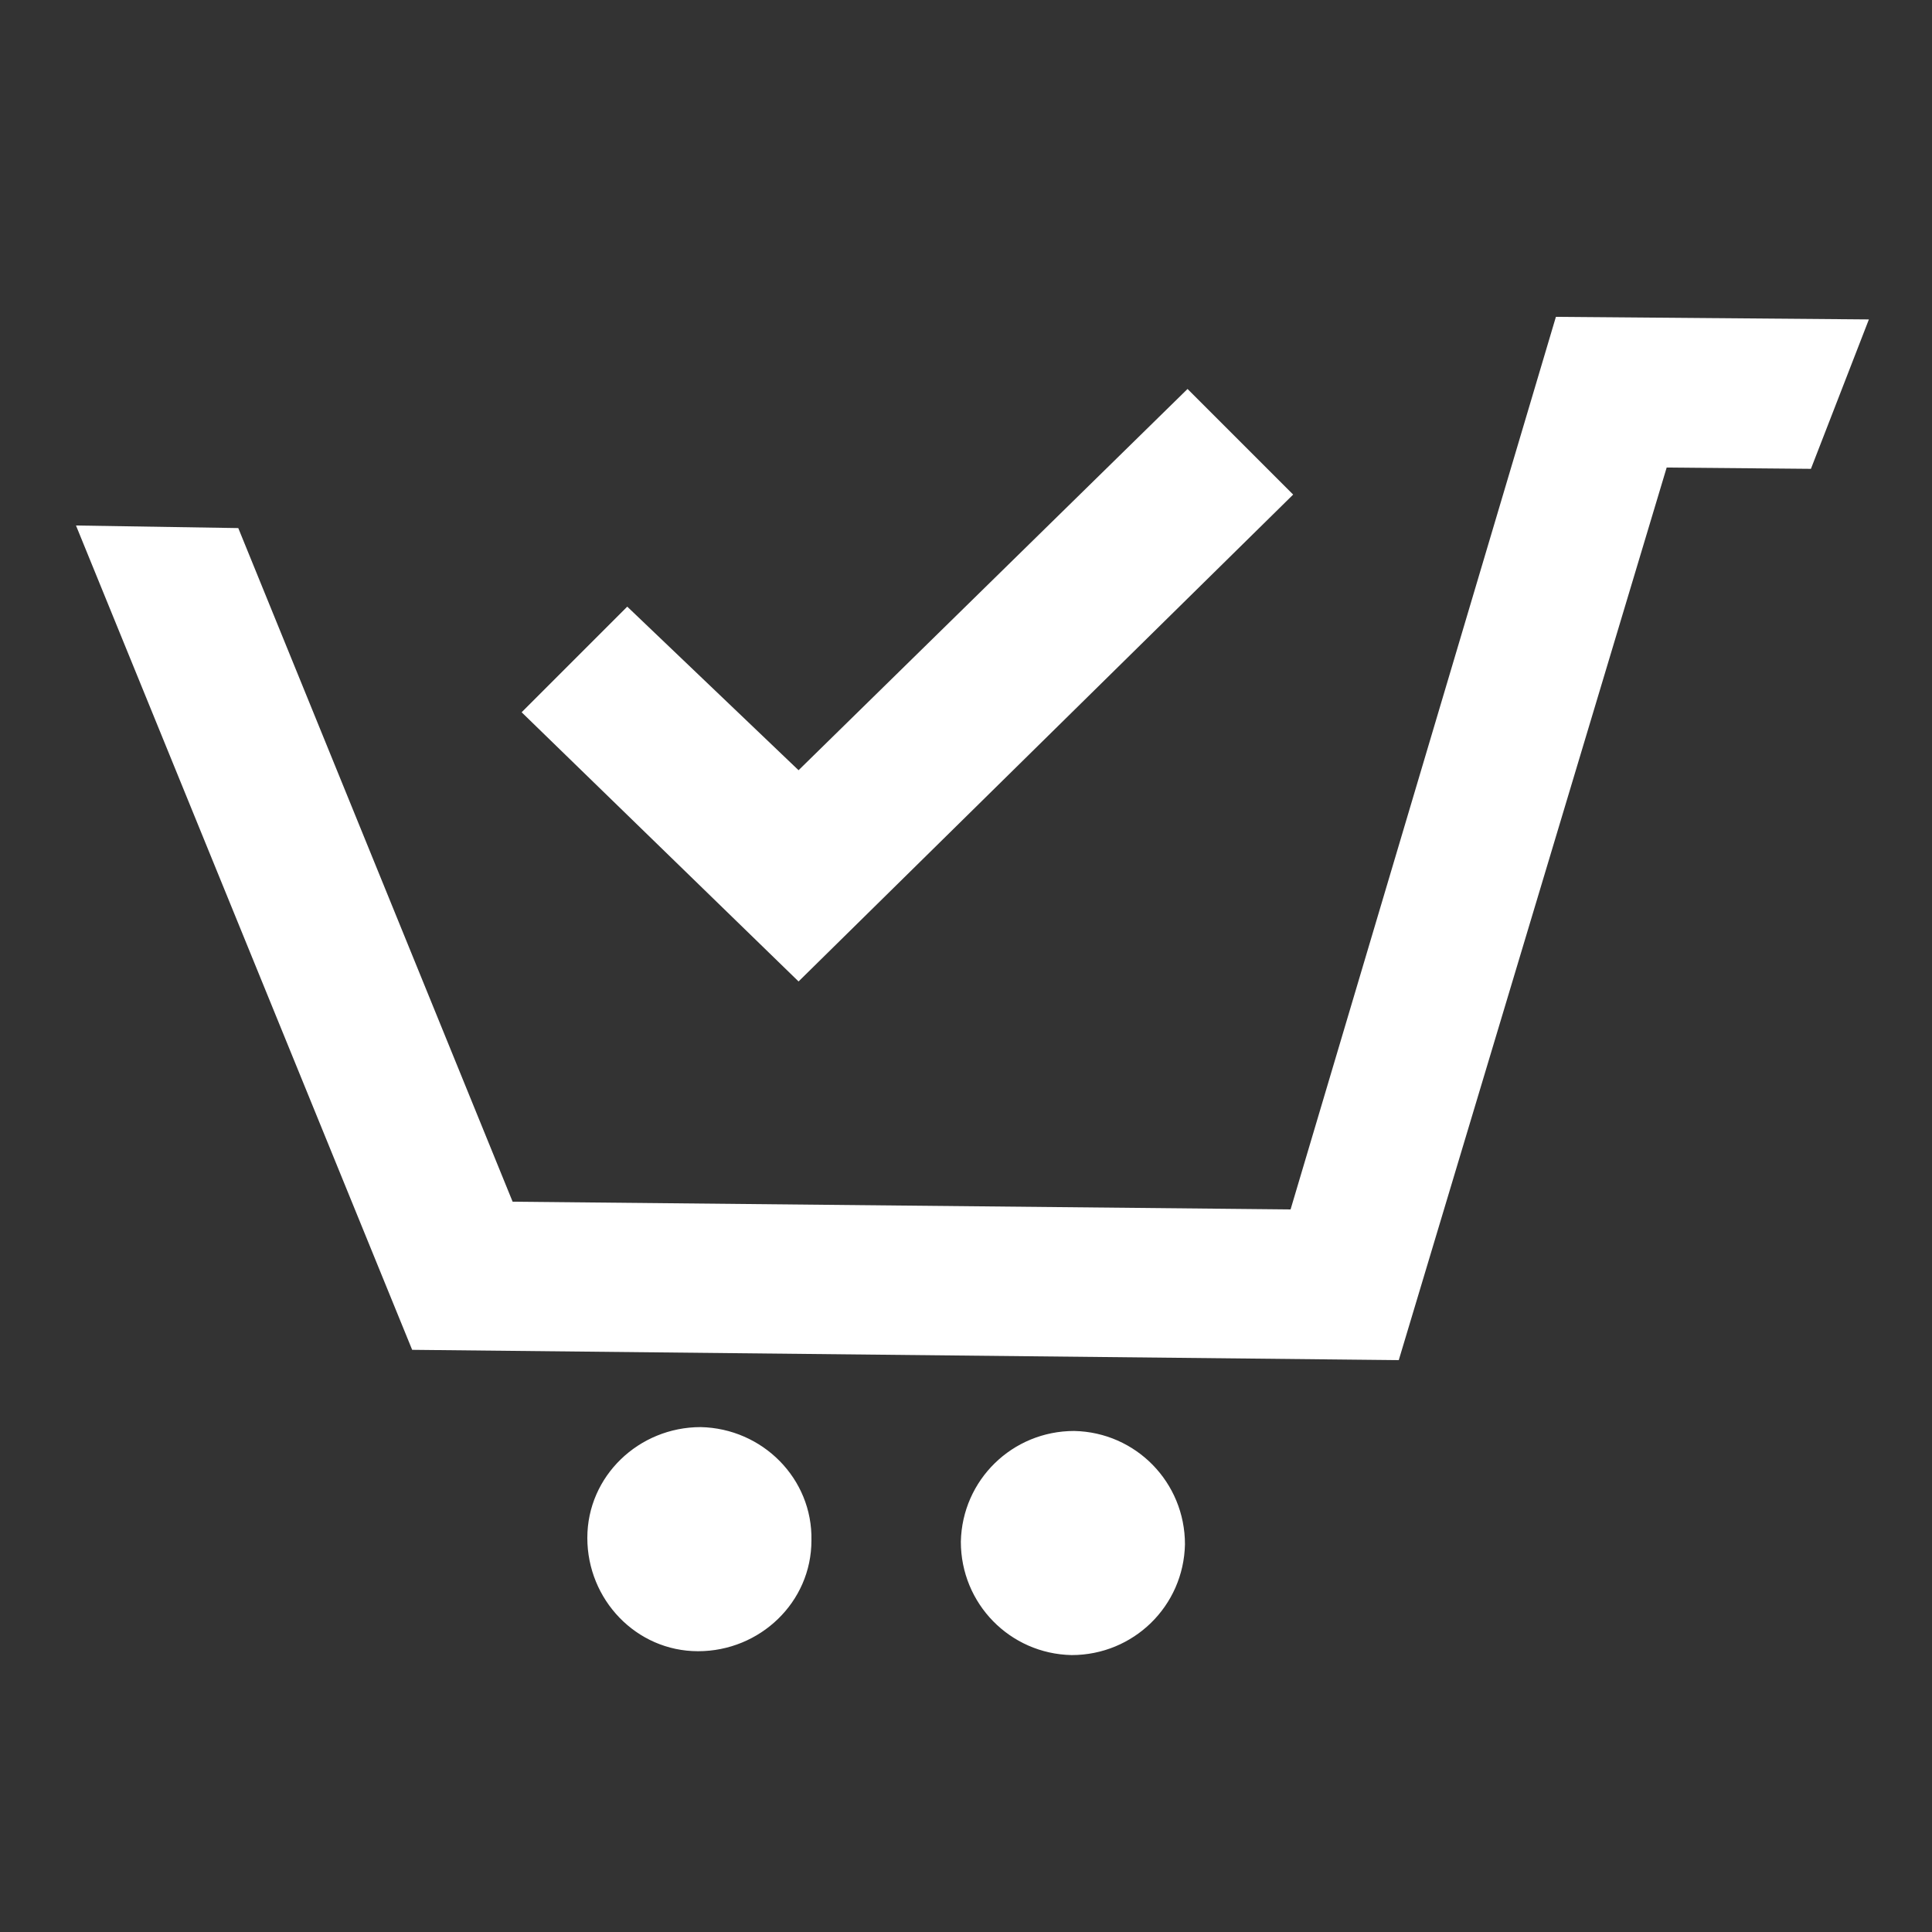 <?xml version="1.0" encoding="utf-8"?>
<!-- Generator: Adobe Illustrator 19.0.0, SVG Export Plug-In . SVG Version: 6.00 Build 0)  -->
<svg version="1.1" xmlns="http://www.w3.org/2000/svg" xmlns:xlink="http://www.w3.org/1999/xlink" x="0px" y="0px"
	 viewBox="0 0 150 150" style="enable-background:new 0 0 150 150;" xml:space="preserve">
<rect x="0" y="0" width="150" height="150" fill="#333333" stroke="none"/>
<style type="text/css">
	.st0{display:none;}
	.st1{display:inline;fill:#0E69A5;}
	.st2{display:inline;}
	.st3{fill:#FFFFFF;}
	.st4{display:inline;fill:none;stroke:#FFFFFF;stroke-width:7;stroke-miterlimit:10;}
	.st5{display:inline;fill:#FFFFFF;stroke:#FFFFFF;stroke-width:5;stroke-miterlimit:10;}
	.st6{display:inline;fill:#FFFFFF;}
</style>
<g id="レイヤー_1" class="st0">
	<circle id="XMLID_130_" class="st1" cx="75" cy="75" r="75"/>
</g>
<g id="レイヤー_7" class="st0">
	<rect id="XMLID_2_" class="st1" width="150" height="150"/>
</g>
<g id="レイヤー_2" class="st0">
	<g id="XMLID_133_" class="st2">
		<path id="XMLID_135_" class="st3" d="M540,162.8l55.6,23.6c0,0,0.1,0,0.1,0c1,0.4,2.3,0.4,3.3,0c0,0,0.1,0,0.1,0l55.6-23.6
			c1.3-0.6,2.2-1.7,2.2-3v-54c0,0,0-0.1,0-0.1c0-0.1,0-0.2,0-0.3c0-0.3-0.1-0.6-0.3-0.9c0-0.1,0-0.1-0.1-0.2c0,0-0.1-0.1-0.1-0.1
			c-0.2-0.3-0.5-0.7-0.9-0.9c-0.1,0-0.1-0.1-0.2-0.1c-0.2-0.1-0.4-0.3-0.6-0.4l-55.6-23.6c-1.1-0.5-2.4-0.5-3.6,0L540,102.8
			c-0.2,0.1-0.4,0.2-0.6,0.4c-0.1,0-0.2,0.1-0.2,0.1c-0.3,0.3-0.6,0.6-0.8,0.9c0,0-0.1,0.1-0.1,0.1c0,0.1,0,0.1-0.1,0.2
			c-0.2,0.3-0.2,0.6-0.3,0.9c0,0.1,0,0.2,0,0.3c0,0,0,0.1,0,0.1v54C537.8,161.1,538.7,162.3,540,162.8z M545.8,111.3l19.9,8.4v23.2
			c0,1.9,1.8,3.4,4,3.4s4-1.5,4-3.4v-19.8l19.9,8.4V178l-47.7-20.2V111.3z M644.1,105.8l-46.7,19.8l-18.9-8l46.7-19.8L644.1,105.8z
			 M601.4,178v-46.4l47.7-20.2v46.4L601.4,178z M597.4,86l18.9,8l-46.7,19.8l-18.9-8L597.4,86z"/>
		<path id="XMLID_134_" class="st3" d="M622.5,158.4c-0.9,0-1.7-0.4-2.3-1l-9.8-10.7c-1.2-1.3-1.1-3.3,0.2-4.4
			c1.3-1.2,3.3-1.1,4.4,0.2l7.2,7.9l13.1-18c1-1.4,3-1.7,4.4-0.7s1.7,3,0.7,4.4L625,157.1c-0.6,0.8-1.4,1.2-2.4,1.3
			C622.6,158.4,622.6,158.4,622.5,158.4z"/>
	</g>
	<path id="XMLID_126_" class="st4" d="M125.9,119.7H24.2c-5.3,0-9.6-4.3-9.6-9.6V41.5c0-5.3,4.3-9.6,9.6-9.6h101.8
		c5.3,0,9.6,4.3,9.6,9.6v68.6C135.5,115.4,131.2,119.7,125.9,119.7z"/>
	<rect id="XMLID_129_" x="14.6" y="54.8" class="st5" width="120.9" height="11.2"/>
</g>
<g id="レイヤー_4">
	<path id="XMLID_315_" class="st3" d="M83.4,111.1c-4.8,0-8.7,3.8-8.8,8.6c0,4.8,3.8,8.7,8.6,8.8c4.8,0,8.7-3.8,8.8-8.6
		C92,115.1,88.2,111.2,83.4,111.1z M63,119.6c0,4.8-4,8.6-8.8,8.6c-4.8,0-8.6-4-8.6-8.8c0-4.8,4-8.6,8.8-8.6
		C59.2,110.9,63.1,114.8,63,119.6z M140.6,36.4l-11.2-0.1l-20.8,69.3L32,104.8l-26.1-64L18.5,41l21.3,52.3l60.4,0.6l20.6-69.3
		l24.3,0.2L140.6,36.4z M62,59.8L48.7,47.1l-8.2,8.2L62,76.2l38.4-37.8l-8.2-8.2L62,59.8z"/>
</g>
<g id="レイヤー_6" class="st0">
	<path id="XMLID_149_" class="st6" d="M91.4,10.1L8.5,70.8C1.4,75.9-0.1,85.9,5.1,93l8.7,11.9l2.8,3.8l4.2-2.2
		c2.4-1.3,5.4-0.6,7,1.6c1.6,2.2,1.4,5.3-0.6,7.2l-3.4,3.3l2.8,3.8l8.7,11.9c5.2,7.1,15.1,8.6,22.2,3.4l82.9-60.7
		c7.1-5.2,8.6-15.1,3.4-22.2l-8.6-11.8l-3.1-4.2l-4.3,2.9c-2.5,1.6-5.7,1-7.5-1.3c-1.7-2.4-1.3-5.7,1-7.5l4-3.3l-3.1-4.2l-8.6-11.8
		C108.4,6.4,98.5,4.9,91.4,10.1z M117.9,28.5c-4.5,3.6-5.4,10.2-2,15c3.5,4.7,10,5.9,14.9,2.7l8.6,11.8c3.4,4.7,2.4,11.2-2.3,14.6
		l-82.9,60.7c-4.7,3.4-11.2,2.4-14.6-2.3l-8.7-11.9c3.8-3.7,4.4-9.8,1.2-14.3c-3.3-4.4-9.2-5.7-14-3.2L9.4,89.7
		C6,85.1,7,78.6,11.7,75.2l82.9-60.7c4.7-3.4,11.2-2.4,14.6,2.3L117.9,28.5L117.9,28.5z"/>
	<g id="XMLID_1_" class="st2">
		
			<rect id="XMLID_132_" x="57.9" y="108.2" transform="matrix(-0.807 0.591 -0.591 -0.807 179.945 166.87)" class="st3" width="9.6" height="9.4"/>
		
			<rect id="XMLID_131_" x="48.2" y="94.9" transform="matrix(-0.807 0.591 -0.591 -0.807 154.523 148.609)" class="st3" width="9.6" height="9.4"/>
		
			<rect id="XMLID_128_" x="38.5" y="81.6" transform="matrix(-0.807 0.591 -0.591 -0.807 129.1 130.347)" class="st3" width="9.6" height="9.4"/>
		
			<rect id="XMLID_127_" x="28.7" y="68.3" transform="matrix(-0.807 0.591 -0.591 -0.807 103.68 112.087)" class="st3" width="9.6" height="9.4"/>
	</g>
</g>
<g id="レイヤー_3" class="st0">
	<g id="レイヤー_2_3_" class="st2">
		<g id="icon_data_2_">
			<path id="XMLID_239_" class="st3" d="M120.8,130.6H27.5c-3.2,0-5.8-2.4-5.8-5.3V67c0-2.9,2.6-5.3,5.8-5.3s5.8,2.4,5.8,5.3v53
				h81.6V82.9c0-2.9,2.6-5.3,5.8-5.3c3.2,0,5.8,2.4,5.8,5.3v42.4C126.6,128.3,124,130.6,120.8,130.6z"/>
			<path id="XMLID_236_" class="st3" d="M129.5,72.3H91.6c-3.2,0-5.8-2.4-5.8-5.3s2.6-5.3,5.8-5.3h32.1V51.1H91.6
				c-3.2,0-5.8-2.4-5.8-5.3c0-2.9,2.6-5.3,5.8-5.3h37.9c3.2,0,5.8,2.4,5.8,5.3V67C135.3,69.9,132.7,72.3,129.5,72.3z"/>
			<path id="XMLID_234_" class="st3" d="M74.1,72.3H18.7c-3.2,0-5.8-2.4-5.8-5.3V45.8c0-2.9,2.6-5.3,5.8-5.3h55.4
				c3.2,0,5.8,2.4,5.8,5.3c0,2.9-2.6,5.3-5.8,5.3H24.6v10.6h49.6c3.2,0,5.8,2.4,5.8,5.3S77.3,72.3,74.1,72.3z"/>
			<path id="XMLID_233_" class="st3" d="M74.1,130.6c-3.2,0-5.8-2.4-5.8-5.3V45.8c0-2.9,2.6-5.3,5.8-5.3c3.2,0,5.8,2.4,5.8,5.3v79.6
				C80,128.3,77.3,130.6,74.1,130.6z"/>
			<path id="XMLID_232_" class="st3" d="M99.6,51.1c-3.2,0-5.8-2.4-5.8-5.3c0-2.9,2.6-5.3,5.8-5.3c1.4,0,2.3-0.5,3.2-1.5
				c1-1.3,1.6-3.2,1.6-5.2c0-0.3-0.1-6.6-4.7-6.6C80.7,27.2,80,43.9,80,45.8c0,2.9-2.6,5.3-5.8,5.3c0,0,0,0,0,0
				c-3.2,0-5.8-2.4-5.8-5.3c0-0.7,0.1-7.4,3.8-14.3c3.6-6.8,11.3-14.9,27.5-14.9c9.5,0,16.4,7.2,16.4,17.2c0,4.2-1.3,8.2-3.7,11.3
				C109.2,48.9,104.7,51.1,99.6,51.1z"/>
			<path id="XMLID_231_" class="st3" d="M74.1,51.1c-3.2,0-5.8-2.4-5.8-5.3c0-1.9-0.8-18.6-19.6-18.6c-3.9,0-4.9,4.4-4.9,6.8
				c0,0.7,0.1,6.5,4.9,6.5c3.2,0,5.8,2.4,5.8,5.3c0,2.9-2.6,5.3-5.8,5.3c-9.6,0-16.6-7.2-16.6-17.1c0-10.1,7-17.4,16.6-17.4
				c16.2,0,23.9,8.1,27.5,14.9C79.8,38.4,80,45,80,45.8C80,48.7,77.3,51.1,74.1,51.1z"/>
		</g>
	</g>
</g>
<g id="レイヤー_5" class="st0">
	<g id="XMLID_5_" class="st2">
		<path id="XMLID_3_" class="st3" d="M44.2,140.8c-0.7,0-1.4,0-2.1-0.1c-6.3-0.5-11.9-3.5-16-8.3c-4-4.8-6-10.9-5.4-17.2
			c0.5-6.3,3.5-11.9,8.3-16l72.6-60.9c2.3-1.9,5.7-1.6,7.6,0.7c1.9,2.3,1.6,5.7-0.7,7.6L36,107.6c-2.6,2.2-4.2,5.2-4.5,8.6
			c-0.3,3.4,0.7,6.7,2.9,9.3c2.2,2.6,5.2,4.2,8.6,4.5c3.4,0.3,6.7-0.7,9.3-2.9l70.8-59.4c7.5-6.3,11.2-12.5,11.2-18.8
			c0-5.3-2.6-11.1-8-17.5c-11.7-14-22.2-14.9-36.3-3.2L22.9,83.4c-2.3,1.9-5.7,1.6-7.6-0.7c-1.9-2.3-1.6-5.7,0.7-7.6l67.2-55.2
			c18.5-15.6,35.9-14,51.5,4.5c7.1,8.4,10.5,16.4,10.6,24.4c0,9.6-5.1,18.7-15.1,27.1l-70.8,59.4C55,138.9,49.7,140.8,44.2,140.8z"
			/>
	</g>
</g>
</svg>
